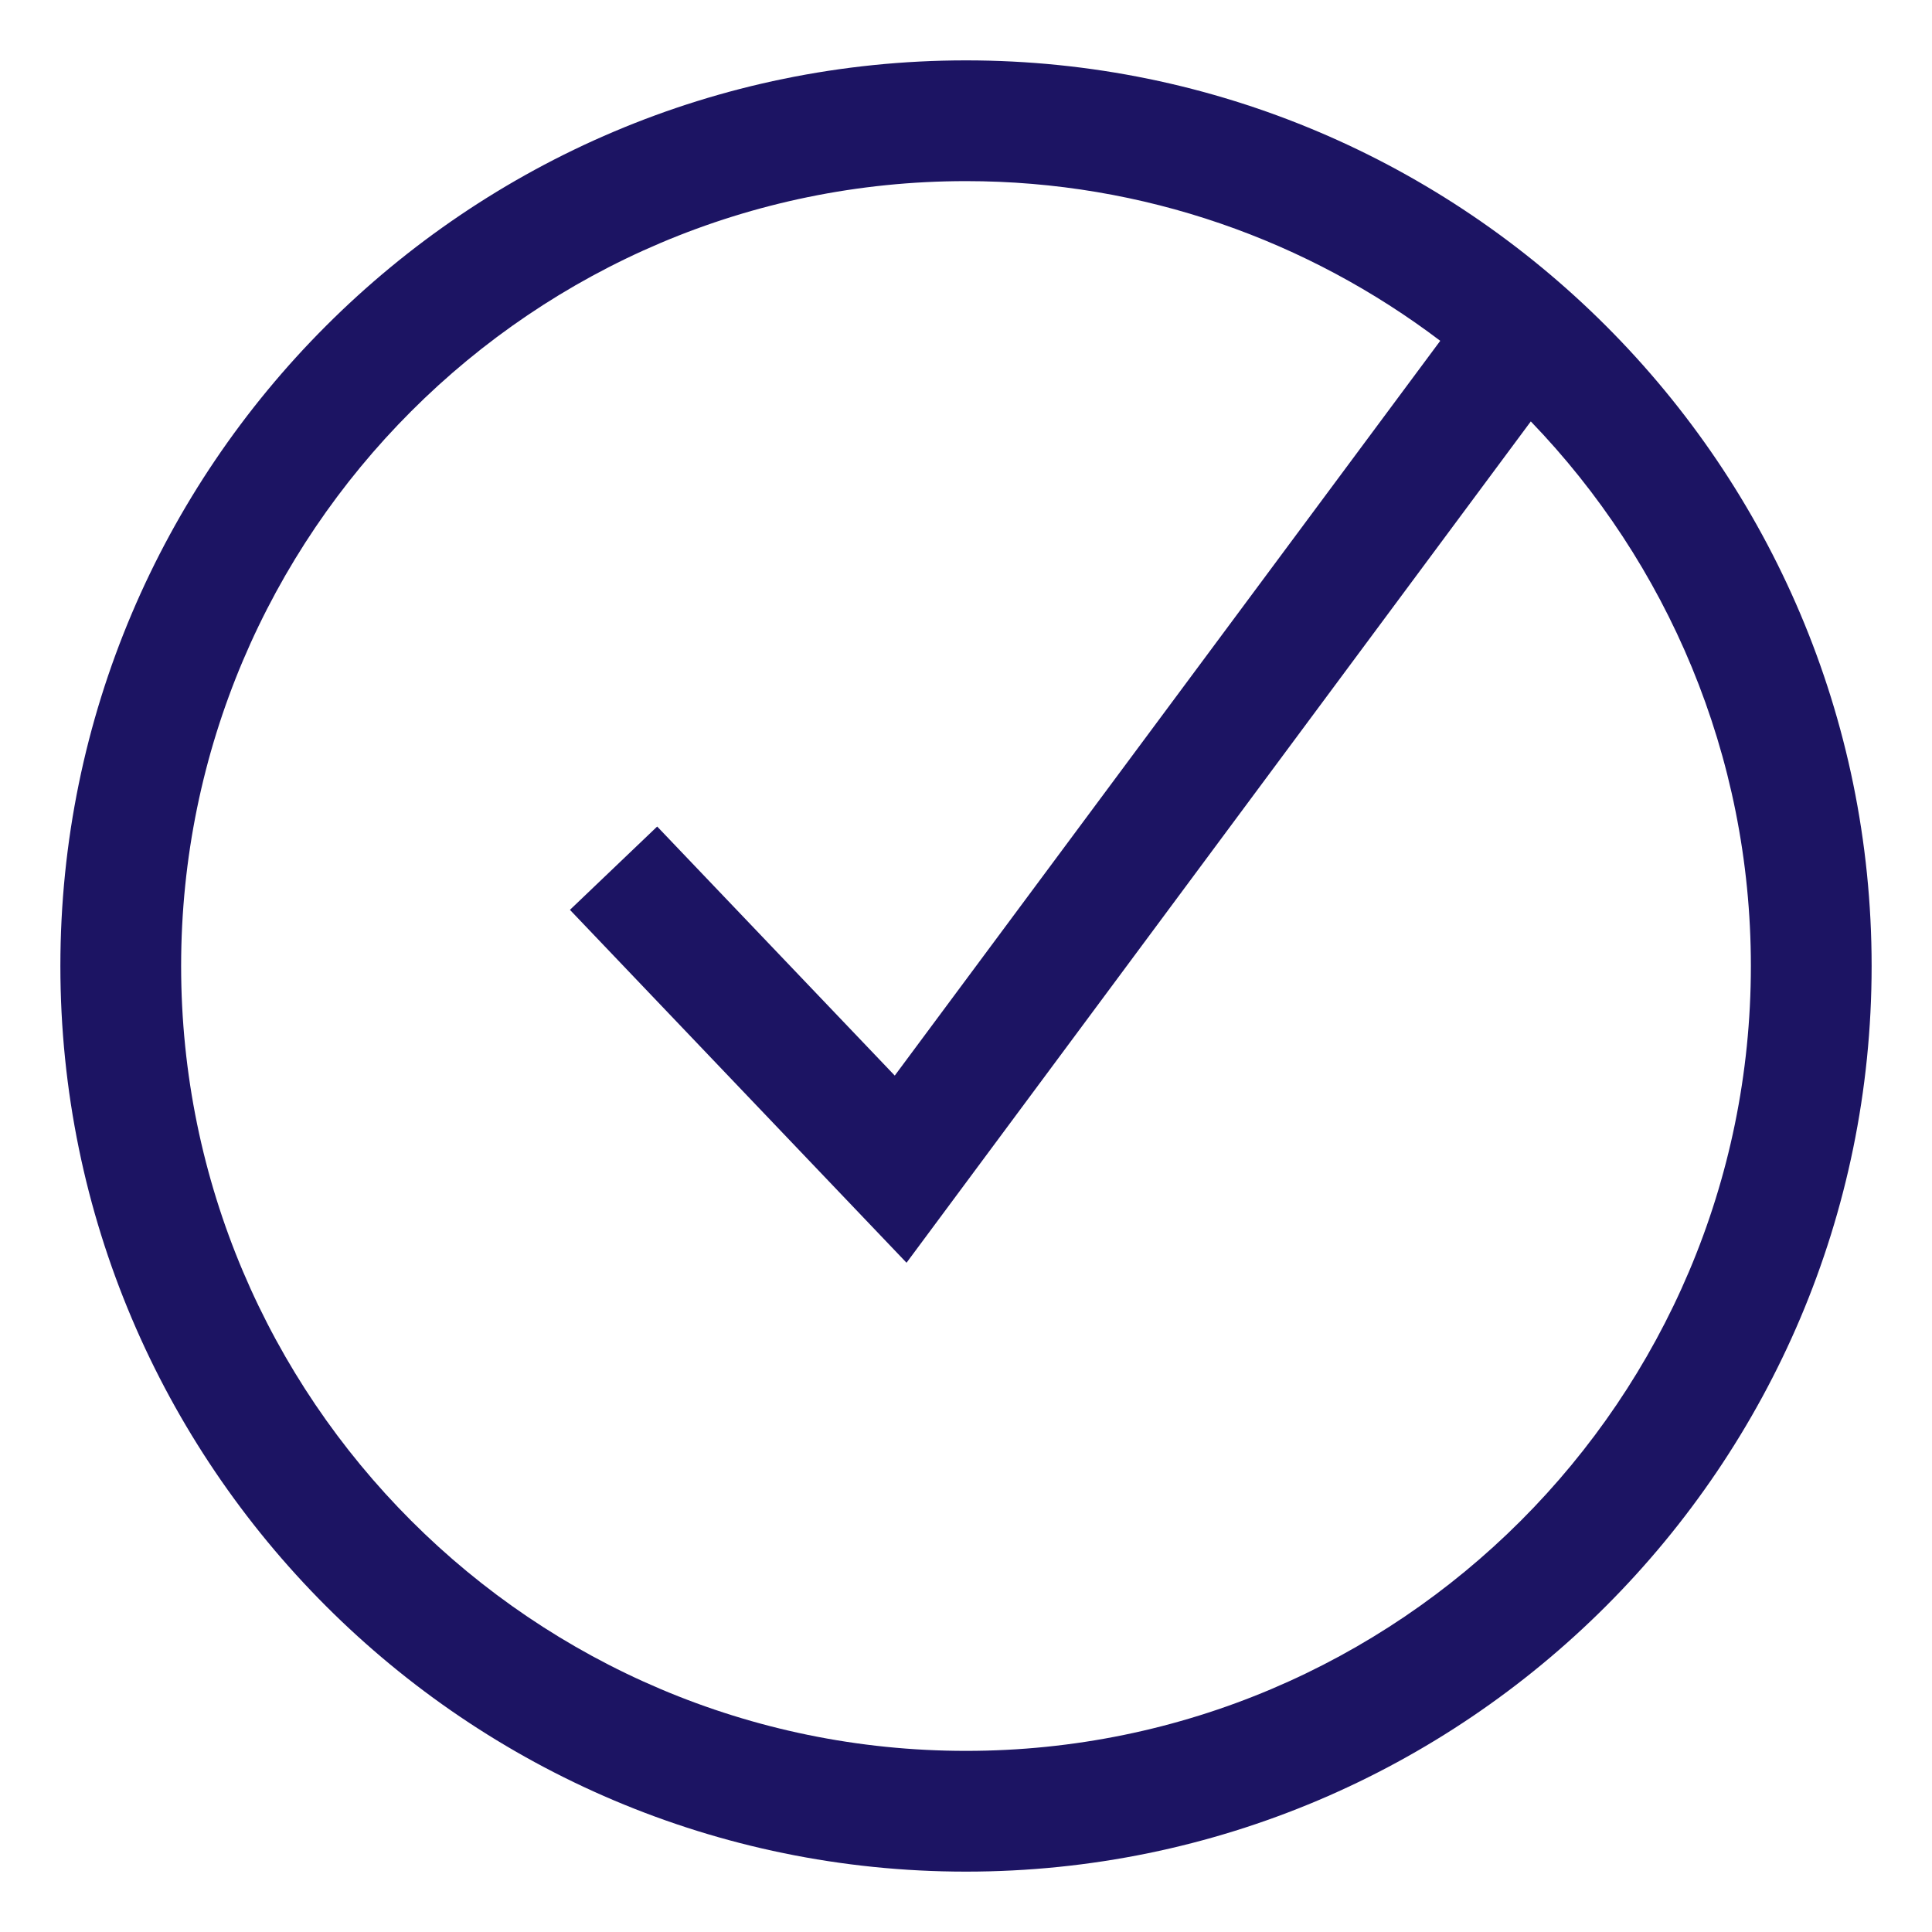 <?xml version="1.0" encoding="UTF-8"?>
<svg id="Artwork" xmlns="http://www.w3.org/2000/svg" viewBox="0 0 64 64">
  <defs>
    <style>
      .cls-1 {
        fill: #1c1463;
        stroke-width: 0px;
      }
    </style>
  </defs>
  <path class="cls-1" d="M32,2C15.46,2,2,15.46,2,32s13.46,30,30,30,30-13.46,30-30S48.54,2,32,2ZM32,58c-14.34,0-26-11.66-26-26S17.66,6,32,6c5.9,0,11.34,1.98,15.71,5.29l-18.07,24.34-7.87-8.25-2.89,2.76,11.15,11.69,20.68-27.87c4.51,4.68,7.29,11.04,7.29,18.04,0,14.34-11.66,26-26,26Z"/>
</svg>